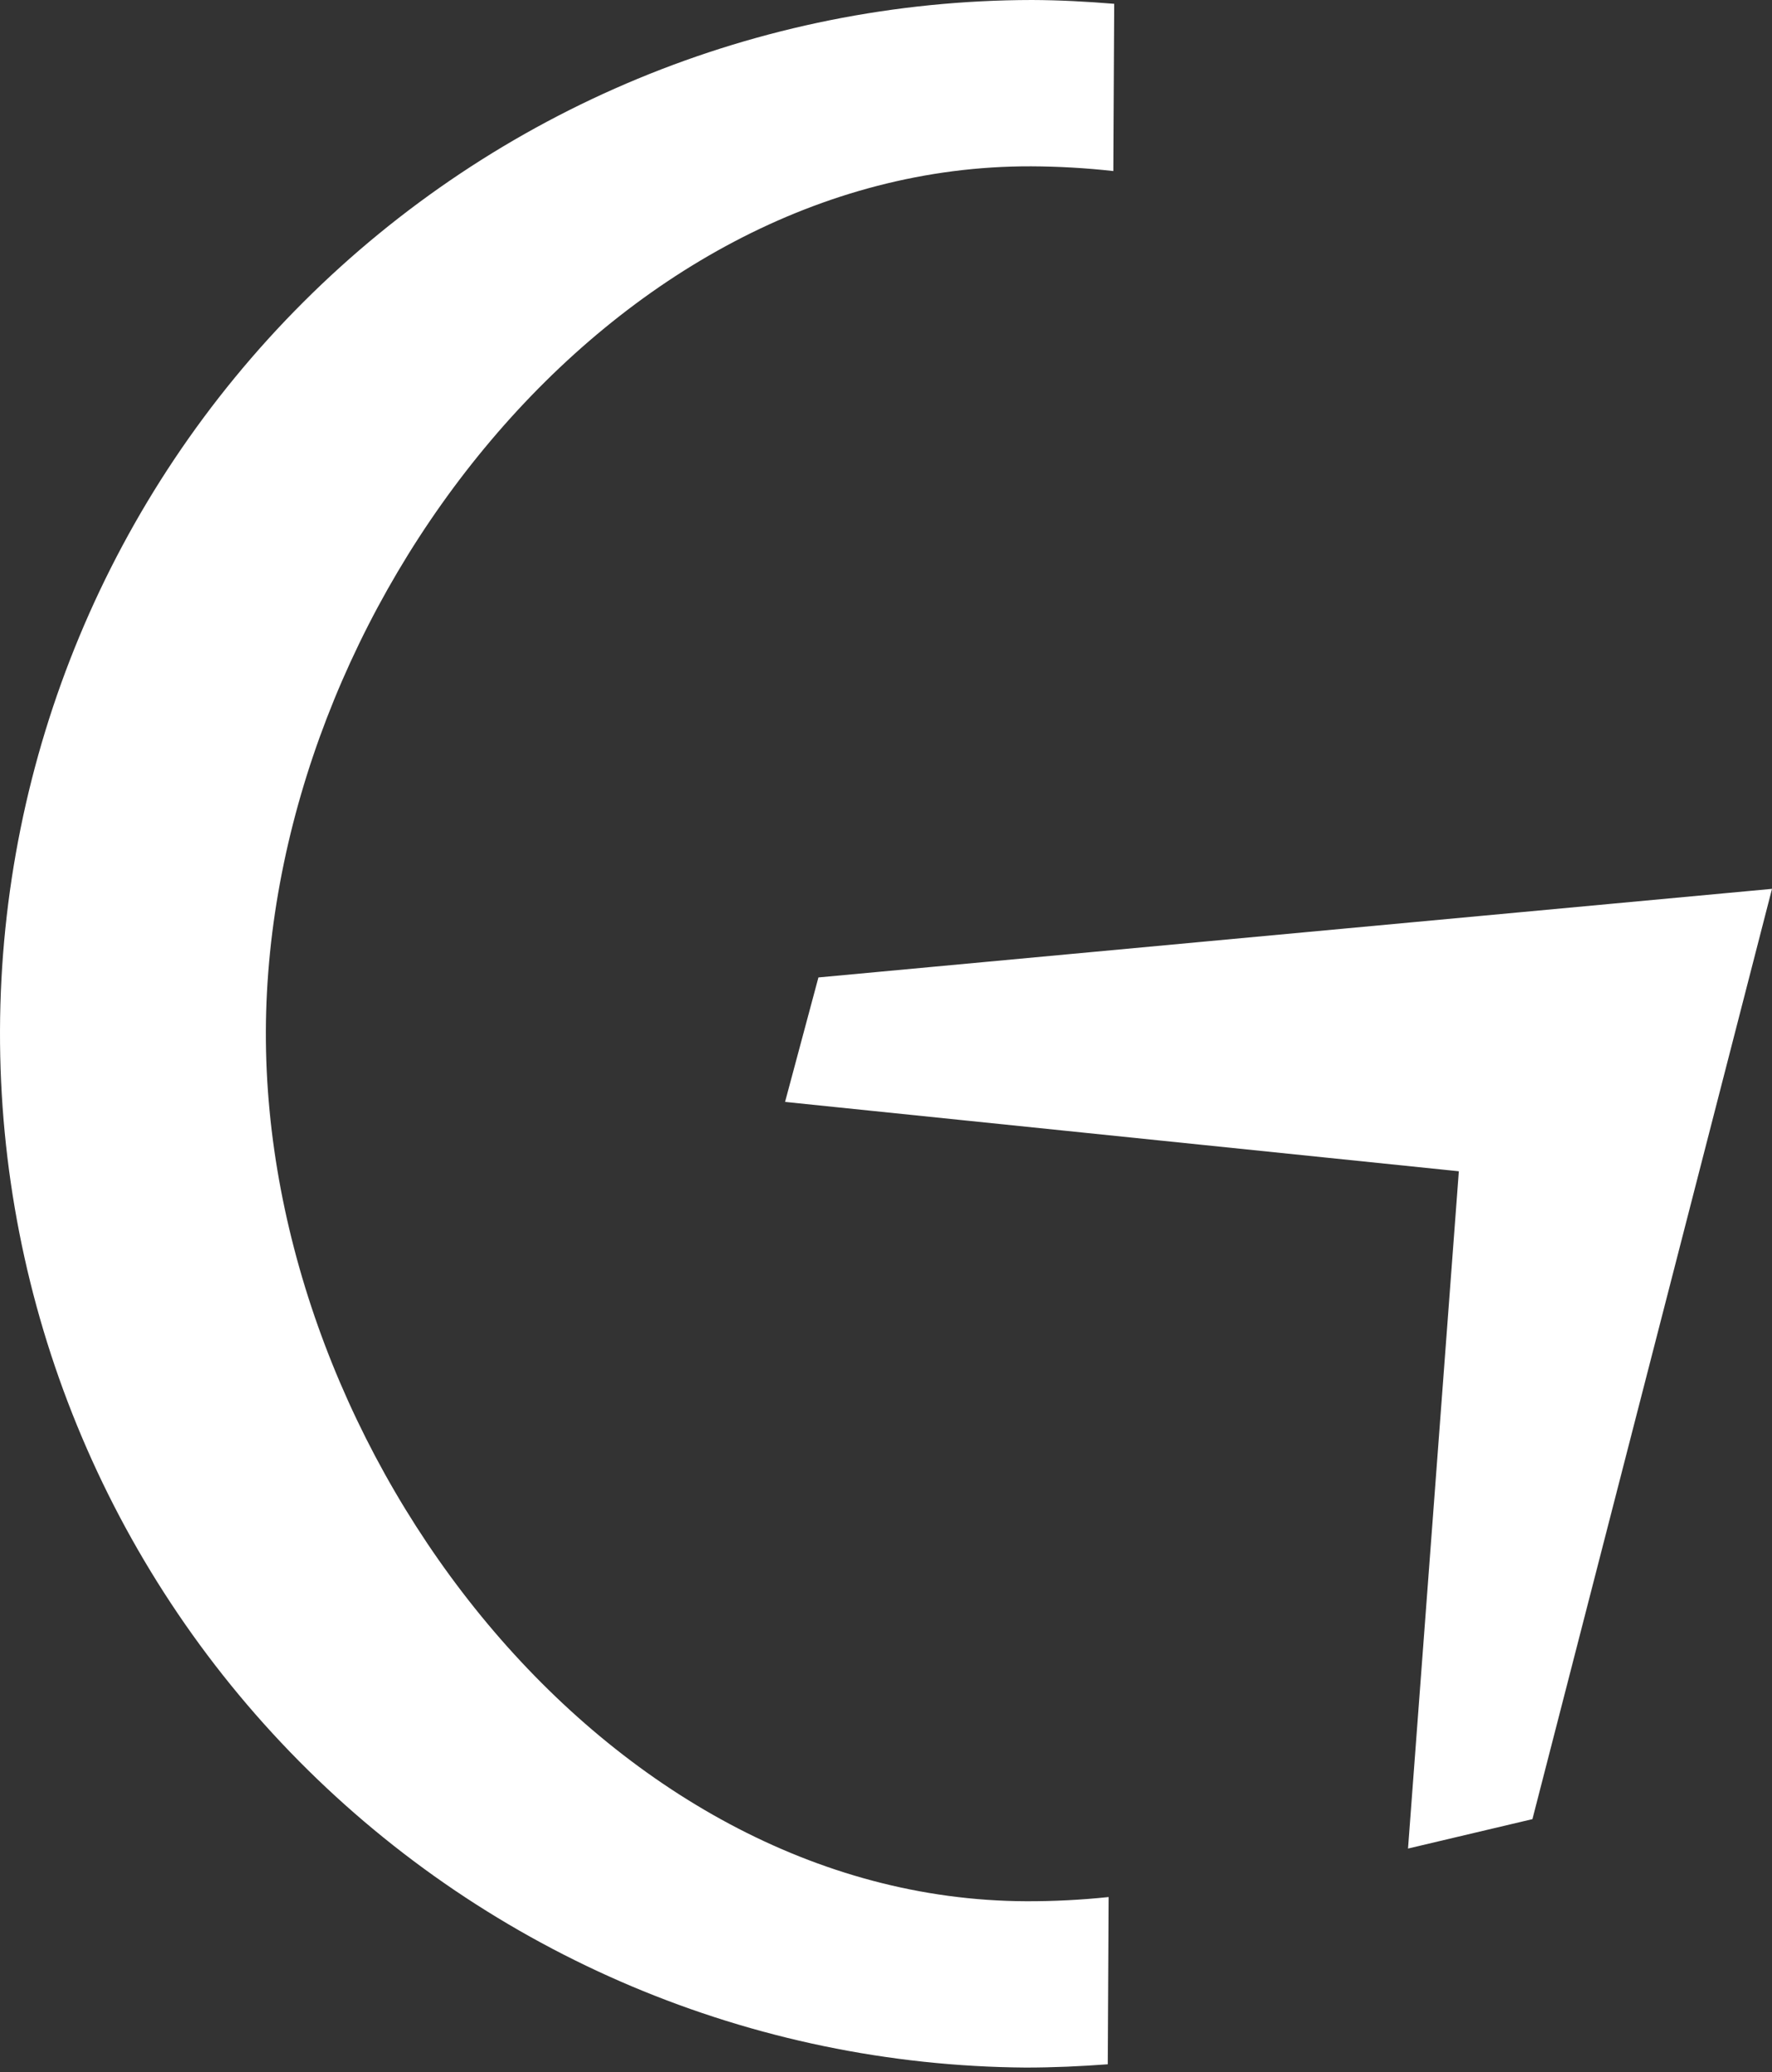 <svg width="314" height="367" viewBox="0 0 314 367" fill="none" xmlns="http://www.w3.org/2000/svg">
<rect x="0" y="0" width="314" height="367" fill="#333333" stroke="none"/>
<path fill-rule="evenodd" clip-rule="evenodd" d="M47.113 182.679C47.35 108.015 108.073 29.238 182.732 29.46C187.594 29.48 192.452 29.76 197.285 30.298L197.438 0.675C192.634 0.285 187.788 0.016 182.885 0C134.459 0.06 88.029 19.3 53.754 53.51C19.48 87.72 0.152 134.114 0.001 182.539C-0.15 230.965 18.887 277.478 52.947 311.902C87.007 346.325 133.316 365.855 181.74 366.217C186.644 366.217 191.49 365.996 196.299 365.637L196.452 336.014C191.616 336.523 186.756 336.771 181.893 336.758C107.208 336.515 46.871 257.343 47.113 182.679ZM145.025 173.13L139.114 195.176L258.508 207.462L249.502 327.425L271.548 322.215L314 157.438L145.025 173.13Z" fill="white"/>
</svg>
